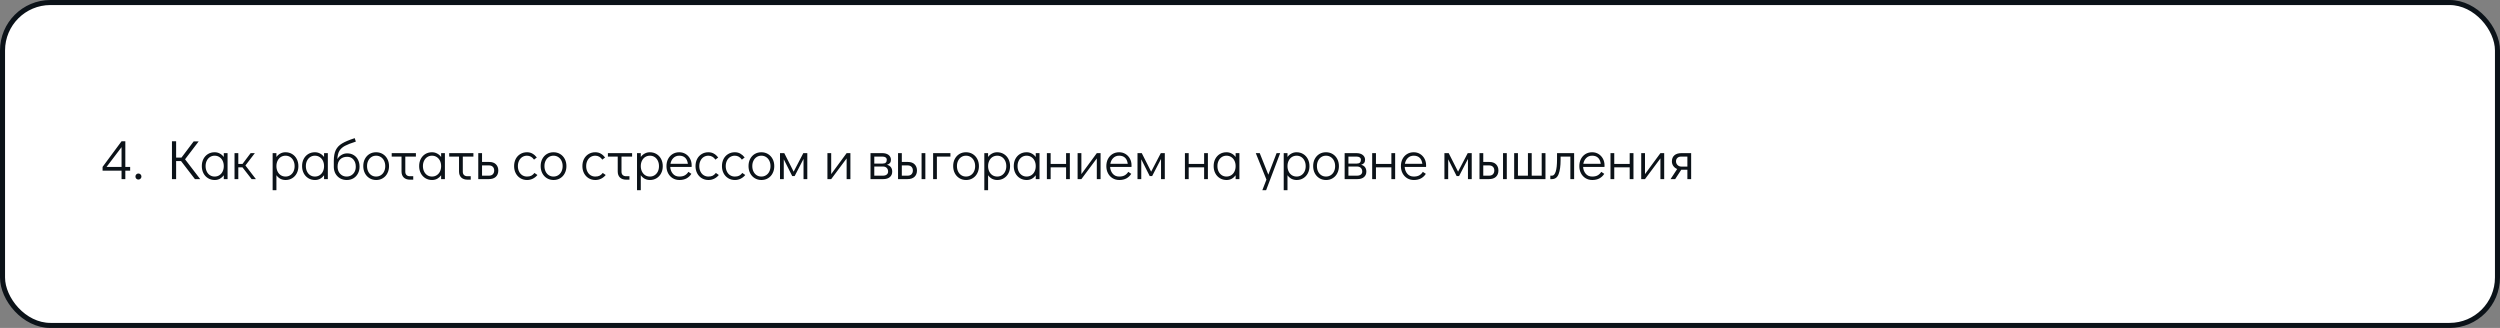 <?xml version="1.0" encoding="UTF-8"?> <svg xmlns="http://www.w3.org/2000/svg" width="991" height="130" viewBox="0 0 991 130" fill="none"><rect x="0" y="0" width="991" height="130" fill="#808080" stroke="none"/> <rect x="1" y="1" width="989" height="128" rx="19" fill="white" stroke="#0B1218" stroke-width="2"></rect> <path d="M51.594 66.16V67.656H49.68V71H48.184V67.656H40.66V66.16L48.184 55.996H49.68V66.16H51.594ZM42.244 66.16H48.184V58.328L42.244 66.16ZM54.855 71.176C54.532 71.176 54.254 71.059 54.019 70.824C53.799 70.589 53.689 70.303 53.689 69.966C53.689 69.643 53.799 69.365 54.019 69.13C54.254 68.895 54.532 68.778 54.855 68.778C55.192 68.778 55.478 68.895 55.713 69.13C55.947 69.365 56.065 69.651 56.065 69.988C56.065 70.311 55.947 70.589 55.713 70.824C55.478 71.059 55.192 71.176 54.855 71.176ZM79.362 71H77.272L71.772 63.85H69.814V71H68.164V55.996H69.814V62.486H71.926L76.766 56.062H78.746L73.356 63.146L79.362 71ZM90.208 60.704V71H88.712V69.482C88.287 70.069 87.766 70.531 87.15 70.868C86.534 71.191 85.859 71.352 85.126 71.352C84.143 71.352 83.263 71.117 82.486 70.648C81.709 70.179 81.1 69.526 80.66 68.69C80.22 67.854 80 66.901 80 65.83C80 64.774 80.213 63.835 80.638 63.014C81.078 62.178 81.679 61.525 82.442 61.056C83.219 60.587 84.099 60.352 85.082 60.352C85.83 60.352 86.512 60.521 87.128 60.858C87.759 61.181 88.287 61.643 88.712 62.244V60.704H90.208ZM85.082 69.988C85.786 69.988 86.409 69.812 86.952 69.46C87.509 69.108 87.942 68.617 88.25 67.986C88.558 67.355 88.712 66.644 88.712 65.852C88.712 65.06 88.558 64.349 88.25 63.718C87.942 63.087 87.509 62.596 86.952 62.244C86.409 61.892 85.786 61.716 85.082 61.716C84.393 61.716 83.777 61.892 83.234 62.244C82.691 62.596 82.266 63.087 81.958 63.718C81.65 64.334 81.496 65.038 81.496 65.83C81.496 66.637 81.65 67.355 81.958 67.986C82.266 68.617 82.691 69.108 83.234 69.46C83.777 69.812 84.393 69.988 85.082 69.988ZM101.44 71H99.746L96.116 66.336H94.466V71H92.97V60.704H94.466V64.972H96.138L99.35 60.704H101.022L97.282 65.588L101.44 71ZM113.156 60.352C114.139 60.352 115.019 60.587 115.796 61.056C116.573 61.525 117.182 62.178 117.622 63.014C118.062 63.85 118.282 64.803 118.282 65.874C118.282 66.93 118.062 67.876 117.622 68.712C117.197 69.533 116.595 70.179 115.818 70.648C115.055 71.117 114.183 71.352 113.2 71.352C112.452 71.352 111.763 71.191 111.132 70.868C110.516 70.531 109.995 70.061 109.57 69.46V75.4H108.074V60.704H109.57V62.222C109.995 61.635 110.516 61.181 111.132 60.858C111.748 60.521 112.423 60.352 113.156 60.352ZM113.2 69.988C113.889 69.988 114.505 69.812 115.048 69.46C115.591 69.108 116.016 68.624 116.324 68.008C116.632 67.377 116.786 66.666 116.786 65.874C116.786 65.067 116.632 64.349 116.324 63.718C116.016 63.087 115.591 62.596 115.048 62.244C114.505 61.892 113.889 61.716 113.2 61.716C112.496 61.716 111.865 61.892 111.308 62.244C110.765 62.596 110.34 63.087 110.032 63.718C109.724 64.349 109.57 65.06 109.57 65.852C109.57 66.644 109.724 67.355 110.032 67.986C110.34 68.617 110.765 69.108 111.308 69.46C111.865 69.812 112.496 69.988 113.2 69.988ZM129.954 60.704V71H128.458V69.482C128.033 70.069 127.512 70.531 126.896 70.868C126.28 71.191 125.605 71.352 124.872 71.352C123.889 71.352 123.009 71.117 122.232 70.648C121.455 70.179 120.846 69.526 120.406 68.69C119.966 67.854 119.746 66.901 119.746 65.83C119.746 64.774 119.959 63.835 120.384 63.014C120.824 62.178 121.425 61.525 122.188 61.056C122.965 60.587 123.845 60.352 124.828 60.352C125.576 60.352 126.258 60.521 126.874 60.858C127.505 61.181 128.033 61.643 128.458 62.244V60.704H129.954ZM124.828 69.988C125.532 69.988 126.155 69.812 126.698 69.46C127.255 69.108 127.688 68.617 127.996 67.986C128.304 67.355 128.458 66.644 128.458 65.852C128.458 65.06 128.304 64.349 127.996 63.718C127.688 63.087 127.255 62.596 126.698 62.244C126.155 61.892 125.532 61.716 124.828 61.716C124.139 61.716 123.523 61.892 122.98 62.244C122.437 62.596 122.012 63.087 121.704 63.718C121.396 64.334 121.242 65.038 121.242 65.83C121.242 66.637 121.396 67.355 121.704 67.986C122.012 68.617 122.437 69.108 122.98 69.46C123.523 69.812 124.139 69.988 124.828 69.988ZM137.622 60.792C138.605 60.792 139.463 61.019 140.196 61.474C140.944 61.914 141.516 62.537 141.912 63.344C142.323 64.136 142.528 65.045 142.528 66.072C142.528 67.084 142.308 67.993 141.868 68.8C141.443 69.607 140.841 70.237 140.064 70.692C139.301 71.132 138.429 71.352 137.446 71.352C136.478 71.352 135.613 71.139 134.85 70.714C134.087 70.274 133.479 69.673 133.024 68.91C132.584 68.133 132.349 67.253 132.32 66.27V63.806C132.32 61.987 132.584 60.543 133.112 59.472C133.64 58.401 134.476 57.529 135.62 56.854C136.764 56.165 138.429 55.468 140.614 54.764L141.054 56.128C139.162 56.729 137.717 57.294 136.72 57.822C135.737 58.35 135.004 59.017 134.52 59.824C134.051 60.631 133.787 61.709 133.728 63.058C134.153 62.354 134.703 61.804 135.378 61.408C136.067 60.997 136.815 60.792 137.622 60.792ZM137.402 69.988C138.106 69.988 138.729 69.819 139.272 69.482C139.829 69.145 140.262 68.683 140.57 68.096C140.878 67.495 141.032 66.82 141.032 66.072C141.032 64.913 140.724 63.975 140.108 63.256C139.507 62.523 138.678 62.156 137.622 62.156C136.449 62.156 135.517 62.501 134.828 63.19C134.153 63.879 133.816 64.833 133.816 66.05C133.816 66.813 133.97 67.495 134.278 68.096C134.586 68.683 135.011 69.145 135.554 69.482C136.097 69.819 136.713 69.988 137.402 69.988ZM149.128 71.352C148.145 71.352 147.265 71.117 146.488 70.648C145.711 70.179 145.102 69.526 144.662 68.69C144.222 67.839 144.002 66.886 144.002 65.83C144.002 64.774 144.215 63.835 144.64 63.014C145.08 62.178 145.681 61.525 146.444 61.056C147.221 60.587 148.101 60.352 149.084 60.352C150.067 60.352 150.947 60.587 151.724 61.056C152.501 61.525 153.11 62.178 153.55 63.014C153.99 63.85 154.21 64.796 154.21 65.852C154.21 66.908 153.99 67.854 153.55 68.69C153.125 69.526 152.523 70.179 151.746 70.648C150.983 71.117 150.111 71.352 149.128 71.352ZM149.084 69.988C149.788 69.988 150.411 69.812 150.954 69.46C151.511 69.108 151.944 68.617 152.252 67.986C152.56 67.355 152.714 66.644 152.714 65.852C152.714 65.06 152.56 64.349 152.252 63.718C151.944 63.087 151.511 62.596 150.954 62.244C150.411 61.892 149.788 61.716 149.084 61.716C148.395 61.716 147.779 61.892 147.236 62.244C146.693 62.596 146.268 63.087 145.96 63.718C145.652 64.334 145.498 65.038 145.498 65.83C145.498 66.637 145.652 67.355 145.96 67.986C146.268 68.617 146.693 69.108 147.236 69.46C147.779 69.812 148.395 69.988 149.084 69.988ZM155.271 60.704H164.863V62.068H160.661V68.096C160.661 68.639 160.823 69.071 161.145 69.394C161.483 69.702 161.93 69.856 162.487 69.856H163.807V71.22H162.487C161.461 71.22 160.647 70.934 160.045 70.362C159.459 69.79 159.165 68.998 159.165 67.986V62.068H155.271V60.704ZM176.36 60.704V71H174.864V69.482C174.439 70.069 173.918 70.531 173.302 70.868C172.686 71.191 172.012 71.352 171.278 71.352C170.296 71.352 169.416 71.117 168.638 70.648C167.861 70.179 167.252 69.526 166.812 68.69C166.372 67.854 166.152 66.901 166.152 65.83C166.152 64.774 166.365 63.835 166.79 63.014C167.23 62.178 167.832 61.525 168.594 61.056C169.372 60.587 170.252 60.352 171.234 60.352C171.982 60.352 172.664 60.521 173.28 60.858C173.911 61.181 174.439 61.643 174.864 62.244V60.704H176.36ZM171.234 69.988C171.938 69.988 172.562 69.812 173.104 69.46C173.662 69.108 174.094 68.617 174.402 67.986C174.71 67.355 174.864 66.644 174.864 65.852C174.864 65.06 174.71 64.349 174.402 63.718C174.094 63.087 173.662 62.596 173.104 62.244C172.562 61.892 171.938 61.716 171.234 61.716C170.545 61.716 169.929 61.892 169.386 62.244C168.844 62.596 168.418 63.087 168.11 63.718C167.802 64.334 167.648 65.038 167.648 65.83C167.648 66.637 167.802 67.355 168.11 67.986C168.418 68.617 168.844 69.108 169.386 69.46C169.929 69.812 170.545 69.988 171.234 69.988ZM178.066 60.704H187.658V62.068H183.456V68.096C183.456 68.639 183.618 69.071 183.94 69.394C184.278 69.702 184.725 69.856 185.282 69.856H186.602V71.22H185.282C184.256 71.22 183.442 70.934 182.84 70.362C182.254 69.79 181.96 68.998 181.96 67.986V62.068H178.066V60.704ZM189.585 60.704H191.081V64.202H193.941C195.1 64.202 195.987 64.517 196.603 65.148C197.219 65.779 197.527 66.593 197.527 67.59C197.527 68.646 197.197 69.482 196.537 70.098C195.892 70.699 194.961 71 193.743 71H189.585V60.704ZM193.809 69.636C194.469 69.636 194.983 69.453 195.349 69.086C195.716 68.705 195.899 68.206 195.899 67.59C195.899 66.959 195.716 66.468 195.349 66.116C194.983 65.749 194.469 65.566 193.809 65.566H191.081V69.636H193.809ZM208.94 71.352C207.943 71.352 207.055 71.117 206.278 70.648C205.501 70.179 204.892 69.526 204.452 68.69C204.012 67.854 203.792 66.908 203.792 65.852C203.792 64.796 204.005 63.85 204.43 63.014C204.87 62.178 205.479 61.525 206.256 61.056C207.033 60.587 207.913 60.352 208.896 60.352C209.732 60.352 210.458 60.535 211.074 60.902C211.705 61.254 212.277 61.76 212.79 62.42L211.69 63.278C210.971 62.237 210.04 61.716 208.896 61.716C208.207 61.716 207.583 61.892 207.026 62.244C206.483 62.596 206.058 63.087 205.75 63.718C205.442 64.349 205.288 65.06 205.288 65.852C205.288 66.644 205.442 67.355 205.75 67.986C206.058 68.617 206.483 69.108 207.026 69.46C207.583 69.812 208.207 69.988 208.896 69.988C209.6 69.988 210.179 69.871 210.634 69.636C211.089 69.387 211.499 69.027 211.866 68.558L213.032 69.372C212.548 69.973 211.947 70.457 211.228 70.824C210.524 71.176 209.761 71.352 208.94 71.352ZM219.446 71.352C218.464 71.352 217.584 71.117 216.806 70.648C216.029 70.179 215.42 69.526 214.98 68.69C214.54 67.839 214.32 66.886 214.32 65.83C214.32 64.774 214.533 63.835 214.958 63.014C215.398 62.178 216 61.525 216.762 61.056C217.54 60.587 218.42 60.352 219.402 60.352C220.385 60.352 221.265 60.587 222.042 61.056C222.82 61.525 223.428 62.178 223.868 63.014C224.308 63.85 224.528 64.796 224.528 65.852C224.528 66.908 224.308 67.854 223.868 68.69C223.443 69.526 222.842 70.179 222.064 70.648C221.302 71.117 220.429 71.352 219.446 71.352ZM219.402 69.988C220.106 69.988 220.73 69.812 221.272 69.46C221.83 69.108 222.262 68.617 222.57 67.986C222.878 67.355 223.032 66.644 223.032 65.852C223.032 65.06 222.878 64.349 222.57 63.718C222.262 63.087 221.83 62.596 221.272 62.244C220.73 61.892 220.106 61.716 219.402 61.716C218.713 61.716 218.097 61.892 217.554 62.244C217.012 62.596 216.586 63.087 216.278 63.718C215.97 64.334 215.816 65.038 215.816 65.83C215.816 66.637 215.97 67.355 216.278 67.986C216.586 68.617 217.012 69.108 217.554 69.46C218.097 69.812 218.713 69.988 219.402 69.988ZM236.01 71.352C235.013 71.352 234.126 71.117 233.348 70.648C232.571 70.179 231.962 69.526 231.522 68.69C231.082 67.854 230.862 66.908 230.862 65.852C230.862 64.796 231.075 63.85 231.5 63.014C231.94 62.178 232.549 61.525 233.326 61.056C234.104 60.587 234.984 60.352 235.966 60.352C236.802 60.352 237.528 60.535 238.144 60.902C238.775 61.254 239.347 61.76 239.86 62.42L238.76 63.278C238.042 62.237 237.11 61.716 235.966 61.716C235.277 61.716 234.654 61.892 234.096 62.244C233.554 62.596 233.128 63.087 232.82 63.718C232.512 64.349 232.358 65.06 232.358 65.852C232.358 66.644 232.512 67.355 232.82 67.986C233.128 68.617 233.554 69.108 234.096 69.46C234.654 69.812 235.277 69.988 235.966 69.988C236.67 69.988 237.25 69.871 237.704 69.636C238.159 69.387 238.57 69.027 238.936 68.558L240.102 69.372C239.618 69.973 239.017 70.457 238.298 70.824C237.594 71.176 236.832 71.352 236.01 71.352ZM240.973 60.704H250.565V62.068H246.363V68.096C246.363 68.639 246.524 69.071 246.847 69.394C247.184 69.702 247.631 69.856 248.189 69.856H249.509V71.22H248.189C247.162 71.22 246.348 70.934 245.747 70.362C245.16 69.79 244.867 68.998 244.867 67.986V62.068H240.973V60.704ZM257.595 60.352C258.578 60.352 259.458 60.587 260.235 61.056C261.013 61.525 261.621 62.178 262.061 63.014C262.501 63.85 262.721 64.803 262.721 65.874C262.721 66.93 262.501 67.876 262.061 68.712C261.636 69.533 261.035 70.179 260.257 70.648C259.495 71.117 258.622 71.352 257.639 71.352C256.891 71.352 256.202 71.191 255.571 70.868C254.955 70.531 254.435 70.061 254.009 69.46V75.4H252.513V60.704H254.009V62.222C254.435 61.635 254.955 61.181 255.571 60.858C256.187 60.521 256.862 60.352 257.595 60.352ZM257.639 69.988C258.329 69.988 258.945 69.812 259.487 69.46C260.03 69.108 260.455 68.624 260.763 68.008C261.071 67.377 261.225 66.666 261.225 65.874C261.225 65.067 261.071 64.349 260.763 63.718C260.455 63.087 260.03 62.596 259.487 62.244C258.945 61.892 258.329 61.716 257.639 61.716C256.935 61.716 256.305 61.892 255.747 62.244C255.205 62.596 254.779 63.087 254.471 63.718C254.163 64.349 254.009 65.06 254.009 65.852C254.009 66.644 254.163 67.355 254.471 67.986C254.779 68.617 255.205 69.108 255.747 69.46C256.305 69.812 256.935 69.988 257.639 69.988ZM269.268 60.352C270.192 60.352 271.028 60.579 271.776 61.034C272.524 61.489 273.11 62.112 273.536 62.904C273.961 63.681 274.174 64.554 274.174 65.522C274.174 65.801 274.166 66.013 274.152 66.16H265.682C265.74 67.216 266.085 68.118 266.716 68.866C267.346 69.614 268.204 69.988 269.29 69.988C270.17 69.988 270.896 69.827 271.468 69.504C272.054 69.167 272.524 68.705 272.876 68.118L274.064 68.91C273.58 69.673 272.942 70.274 272.15 70.714C271.358 71.139 270.419 71.352 269.334 71.352C268.336 71.352 267.449 71.117 266.671 70.648C265.894 70.179 265.286 69.526 264.846 68.69C264.406 67.854 264.186 66.908 264.186 65.852C264.186 64.796 264.398 63.85 264.824 63.014C265.264 62.178 265.865 61.525 266.628 61.056C267.405 60.587 268.285 60.352 269.268 60.352ZM272.678 64.928C272.531 63.857 272.172 63.058 271.6 62.53C271.028 61.987 270.25 61.716 269.268 61.716C268.314 61.716 267.53 62.024 266.914 62.64C266.312 63.241 265.931 64.004 265.77 64.928H272.678ZM280.848 71.352C279.851 71.352 278.963 71.117 278.186 70.648C277.409 70.179 276.8 69.526 276.36 68.69C275.92 67.854 275.7 66.908 275.7 65.852C275.7 64.796 275.913 63.85 276.338 63.014C276.778 62.178 277.387 61.525 278.164 61.056C278.941 60.587 279.821 60.352 280.804 60.352C281.64 60.352 282.366 60.535 282.982 60.902C283.613 61.254 284.185 61.76 284.698 62.42L283.598 63.278C282.879 62.237 281.948 61.716 280.804 61.716C280.115 61.716 279.491 61.892 278.934 62.244C278.391 62.596 277.966 63.087 277.658 63.718C277.35 64.349 277.196 65.06 277.196 65.852C277.196 66.644 277.35 67.355 277.658 67.986C277.966 68.617 278.391 69.108 278.934 69.46C279.491 69.812 280.115 69.988 280.804 69.988C281.508 69.988 282.087 69.871 282.542 69.636C282.997 69.387 283.407 69.027 283.774 68.558L284.94 69.372C284.456 69.973 283.855 70.457 283.136 70.824C282.432 71.176 281.669 71.352 280.848 71.352ZM291.332 71.352C290.335 71.352 289.448 71.117 288.67 70.648C287.893 70.179 287.284 69.526 286.844 68.69C286.404 67.854 286.184 66.908 286.184 65.852C286.184 64.796 286.397 63.85 286.822 63.014C287.262 62.178 287.871 61.525 288.648 61.056C289.426 60.587 290.306 60.352 291.288 60.352C292.124 60.352 292.85 60.535 293.466 60.902C294.097 61.254 294.669 61.76 295.182 62.42L294.082 63.278C293.364 62.237 292.432 61.716 291.288 61.716C290.599 61.716 289.976 61.892 289.418 62.244C288.876 62.596 288.45 63.087 288.142 63.718C287.834 64.349 287.68 65.06 287.68 65.852C287.68 66.644 287.834 67.355 288.142 67.986C288.45 68.617 288.876 69.108 289.418 69.46C289.976 69.812 290.599 69.988 291.288 69.988C291.992 69.988 292.572 69.871 293.026 69.636C293.481 69.387 293.892 69.027 294.258 68.558L295.424 69.372C294.94 69.973 294.339 70.457 293.62 70.824C292.916 71.176 292.154 71.352 291.332 71.352ZM301.839 71.352C300.856 71.352 299.976 71.117 299.199 70.648C298.422 70.179 297.813 69.526 297.373 68.69C296.933 67.839 296.713 66.886 296.713 65.83C296.713 64.774 296.926 63.835 297.351 63.014C297.791 62.178 298.392 61.525 299.155 61.056C299.932 60.587 300.812 60.352 301.795 60.352C302.778 60.352 303.658 60.587 304.435 61.056C305.212 61.525 305.821 62.178 306.261 63.014C306.701 63.85 306.921 64.796 306.921 65.852C306.921 66.908 306.701 67.854 306.261 68.69C305.836 69.526 305.234 70.179 304.457 70.648C303.694 71.117 302.822 71.352 301.839 71.352ZM301.795 69.988C302.499 69.988 303.122 69.812 303.665 69.46C304.222 69.108 304.655 68.617 304.963 67.986C305.271 67.355 305.425 66.644 305.425 65.852C305.425 65.06 305.271 64.349 304.963 63.718C304.655 63.087 304.222 62.596 303.665 62.244C303.122 61.892 302.499 61.716 301.795 61.716C301.106 61.716 300.49 61.892 299.947 62.244C299.404 62.596 298.979 63.087 298.671 63.718C298.363 64.334 298.209 65.038 298.209 65.83C298.209 66.637 298.363 67.355 298.671 67.986C298.979 68.617 299.404 69.108 299.947 69.46C300.49 69.812 301.106 69.988 301.795 69.988ZM318.432 60.704H320.016V71H318.52V62.992L315 69.79H314.032L310.688 63.146V71H309.192V60.704H310.886L314.604 68.052L318.432 60.704ZM335.603 60.704H337.099V71H335.603V62.794L329.487 71H327.991V60.704H329.487V69.02L335.603 60.704ZM351.605 65.324C352.28 65.485 352.793 65.801 353.145 66.27C353.497 66.725 353.673 67.311 353.673 68.03C353.673 68.954 353.358 69.68 352.727 70.208C352.097 70.736 351.224 71 350.109 71H345.071V60.704H349.757C350.799 60.704 351.627 60.946 352.243 61.43C352.859 61.914 353.167 62.552 353.167 63.344C353.167 63.872 353.035 64.297 352.771 64.62C352.522 64.928 352.133 65.163 351.605 65.324ZM346.567 64.84H349.911C350.982 64.84 351.517 64.341 351.517 63.344C351.517 62.933 351.363 62.618 351.055 62.398C350.747 62.178 350.315 62.068 349.757 62.068H346.567V64.84ZM349.955 69.636C350.615 69.636 351.129 69.489 351.495 69.196C351.862 68.903 352.045 68.514 352.045 68.03C352.045 67.399 351.862 66.908 351.495 66.556C351.129 66.189 350.615 66.006 349.955 66.006H346.567V69.636H349.955ZM355.985 60.704H357.481V64.202H359.901C361.06 64.202 361.947 64.517 362.563 65.148C363.179 65.779 363.487 66.593 363.487 67.59C363.487 68.646 363.157 69.482 362.497 70.098C361.852 70.699 360.921 71 359.703 71H355.985V60.704ZM365.313 71V60.704H366.809V71H365.313ZM359.769 69.636C360.429 69.636 360.943 69.453 361.309 69.086C361.676 68.705 361.859 68.206 361.859 67.59C361.859 66.959 361.676 66.468 361.309 66.116C360.943 65.749 360.429 65.566 359.769 65.566H357.481V69.636H359.769ZM369.886 71V60.704H376.75V62.068H371.382V71H369.886ZM382.964 71.352C381.981 71.352 381.101 71.117 380.324 70.648C379.547 70.179 378.938 69.526 378.498 68.69C378.058 67.839 377.838 66.886 377.838 65.83C377.838 64.774 378.051 63.835 378.476 63.014C378.916 62.178 379.517 61.525 380.28 61.056C381.057 60.587 381.937 60.352 382.92 60.352C383.903 60.352 384.783 60.587 385.56 61.056C386.337 61.525 386.946 62.178 387.386 63.014C387.826 63.85 388.046 64.796 388.046 65.852C388.046 66.908 387.826 67.854 387.386 68.69C386.961 69.526 386.359 70.179 385.582 70.648C384.819 71.117 383.947 71.352 382.964 71.352ZM382.92 69.988C383.624 69.988 384.247 69.812 384.79 69.46C385.347 69.108 385.78 68.617 386.088 67.986C386.396 67.355 386.55 66.644 386.55 65.852C386.55 65.06 386.396 64.349 386.088 63.718C385.78 63.087 385.347 62.596 384.79 62.244C384.247 61.892 383.624 61.716 382.92 61.716C382.231 61.716 381.615 61.892 381.072 62.244C380.529 62.596 380.104 63.087 379.796 63.718C379.488 64.334 379.334 65.038 379.334 65.83C379.334 66.637 379.488 67.355 379.796 67.986C380.104 68.617 380.529 69.108 381.072 69.46C381.615 69.812 382.231 69.988 382.92 69.988ZM395.267 60.352C396.25 60.352 397.13 60.587 397.907 61.056C398.685 61.525 399.293 62.178 399.733 63.014C400.173 63.85 400.393 64.803 400.393 65.874C400.393 66.93 400.173 67.876 399.733 68.712C399.308 69.533 398.707 70.179 397.929 70.648C397.167 71.117 396.294 71.352 395.311 71.352C394.563 71.352 393.874 71.191 393.243 70.868C392.627 70.531 392.107 70.061 391.681 69.46V75.4H390.185V60.704H391.681V62.222C392.107 61.635 392.627 61.181 393.243 60.858C393.859 60.521 394.534 60.352 395.267 60.352ZM395.311 69.988C396.001 69.988 396.617 69.812 397.159 69.46C397.702 69.108 398.127 68.624 398.435 68.008C398.743 67.377 398.897 66.666 398.897 65.874C398.897 65.067 398.743 64.349 398.435 63.718C398.127 63.087 397.702 62.596 397.159 62.244C396.617 61.892 396.001 61.716 395.311 61.716C394.607 61.716 393.977 61.892 393.419 62.244C392.877 62.596 392.451 63.087 392.143 63.718C391.835 64.349 391.681 65.06 391.681 65.852C391.681 66.644 391.835 67.355 392.143 67.986C392.451 68.617 392.877 69.108 393.419 69.46C393.977 69.812 394.607 69.988 395.311 69.988ZM412.065 60.704V71H410.569V69.482C410.144 70.069 409.623 70.531 409.007 70.868C408.391 71.191 407.717 71.352 406.983 71.352C406.001 71.352 405.121 71.117 404.343 70.648C403.566 70.179 402.957 69.526 402.517 68.69C402.077 67.854 401.857 66.901 401.857 65.83C401.857 64.774 402.07 63.835 402.495 63.014C402.935 62.178 403.537 61.525 404.299 61.056C405.077 60.587 405.957 60.352 406.939 60.352C407.687 60.352 408.369 60.521 408.985 60.858C409.616 61.181 410.144 61.643 410.569 62.244V60.704H412.065ZM406.939 69.988C407.643 69.988 408.267 69.812 408.809 69.46C409.367 69.108 409.799 68.617 410.107 67.986C410.415 67.355 410.569 66.644 410.569 65.852C410.569 65.06 410.415 64.349 410.107 63.718C409.799 63.087 409.367 62.596 408.809 62.244C408.267 61.892 407.643 61.716 406.939 61.716C406.25 61.716 405.634 61.892 405.091 62.244C404.549 62.596 404.123 63.087 403.815 63.718C403.507 64.334 403.353 65.038 403.353 65.83C403.353 66.637 403.507 67.355 403.815 67.986C404.123 68.617 404.549 69.108 405.091 69.46C405.634 69.812 406.25 69.988 406.939 69.988ZM414.981 71V60.704H416.477V64.972H422.593V60.704H424.089V71H422.593V66.336H416.477V71H414.981ZM434.775 60.704H436.271V71H434.775V62.794L428.659 71H427.163V60.704H428.659V69.02L434.775 60.704ZM443.635 60.352C444.559 60.352 445.395 60.579 446.143 61.034C446.891 61.489 447.477 62.112 447.903 62.904C448.328 63.681 448.541 64.554 448.541 65.522C448.541 65.801 448.533 66.013 448.519 66.16H440.049C440.107 67.216 440.452 68.118 441.083 68.866C441.713 69.614 442.571 69.988 443.657 69.988C444.537 69.988 445.263 69.827 445.835 69.504C446.421 69.167 446.891 68.705 447.243 68.118L448.431 68.91C447.947 69.673 447.309 70.274 446.517 70.714C445.725 71.139 444.786 71.352 443.701 71.352C442.703 71.352 441.816 71.117 441.039 70.648C440.261 70.179 439.653 69.526 439.213 68.69C438.773 67.854 438.553 66.908 438.553 65.852C438.553 64.796 438.765 63.85 439.191 63.014C439.631 62.178 440.232 61.525 440.995 61.056C441.772 60.587 442.652 60.352 443.635 60.352ZM447.045 64.928C446.898 63.857 446.539 63.058 445.967 62.53C445.395 61.987 444.617 61.716 443.635 61.716C442.681 61.716 441.897 62.024 441.281 62.64C440.679 63.241 440.298 64.004 440.137 64.928H447.045ZM460.143 60.704H461.727V71H460.231V62.992L456.711 69.79H455.743L452.399 63.146V71H450.903V60.704H452.597L456.315 68.052L460.143 60.704ZM469.702 71V60.704H471.198V64.972H477.314V60.704H478.81V71H477.314V66.336H471.198V71H469.702ZM491.3 60.704V71H489.804V69.482C489.378 70.069 488.858 70.531 488.242 70.868C487.626 71.191 486.951 71.352 486.218 71.352C485.235 71.352 484.355 71.117 483.578 70.648C482.8 70.179 482.192 69.526 481.752 68.69C481.312 67.854 481.092 66.901 481.092 65.83C481.092 64.774 481.304 63.835 481.73 63.014C482.17 62.178 482.771 61.525 483.534 61.056C484.311 60.587 485.191 60.352 486.174 60.352C486.922 60.352 487.604 60.521 488.22 60.858C488.85 61.181 489.378 61.643 489.804 62.244V60.704H491.3ZM486.174 69.988C486.878 69.988 487.501 69.812 488.044 69.46C488.601 69.108 489.034 68.617 489.342 67.986C489.65 67.355 489.804 66.644 489.804 65.852C489.804 65.06 489.65 64.349 489.342 63.718C489.034 63.087 488.601 62.596 488.044 62.244C487.501 61.892 486.878 61.716 486.174 61.716C485.484 61.716 484.868 61.892 484.326 62.244C483.783 62.596 483.358 63.087 483.05 63.718C482.742 64.334 482.588 65.038 482.588 65.83C482.588 66.637 482.742 67.355 483.05 67.986C483.358 68.617 483.783 69.108 484.326 69.46C484.868 69.812 485.484 69.988 486.174 69.988ZM506.044 60.704H507.452L501.886 75.4H500.39L502.018 71.198L497.794 60.704H499.356L502.766 69.24L506.044 60.704ZM513.947 60.352C514.93 60.352 515.81 60.587 516.587 61.056C517.364 61.525 517.973 62.178 518.413 63.014C518.853 63.85 519.073 64.803 519.073 65.874C519.073 66.93 518.853 67.876 518.413 68.712C517.988 69.533 517.386 70.179 516.609 70.648C515.846 71.117 514.974 71.352 513.991 71.352C513.243 71.352 512.554 71.191 511.923 70.868C511.307 70.531 510.786 70.061 510.361 69.46V75.4H508.865V60.704H510.361V62.222C510.786 61.635 511.307 61.181 511.923 60.858C512.539 60.521 513.214 60.352 513.947 60.352ZM513.991 69.988C514.68 69.988 515.296 69.812 515.839 69.46C516.382 69.108 516.807 68.624 517.115 68.008C517.423 67.377 517.577 66.666 517.577 65.874C517.577 65.067 517.423 64.349 517.115 63.718C516.807 63.087 516.382 62.596 515.839 62.244C515.296 61.892 514.68 61.716 513.991 61.716C513.287 61.716 512.656 61.892 512.099 62.244C511.556 62.596 511.131 63.087 510.823 63.718C510.515 64.349 510.361 65.06 510.361 65.852C510.361 66.644 510.515 67.355 510.823 67.986C511.131 68.617 511.556 69.108 512.099 69.46C512.656 69.812 513.287 69.988 513.991 69.988ZM525.663 71.352C524.68 71.352 523.8 71.117 523.023 70.648C522.246 70.179 521.637 69.526 521.197 68.69C520.757 67.839 520.537 66.886 520.537 65.83C520.537 64.774 520.75 63.835 521.175 63.014C521.615 62.178 522.216 61.525 522.979 61.056C523.756 60.587 524.636 60.352 525.619 60.352C526.602 60.352 527.482 60.587 528.259 61.056C529.036 61.525 529.645 62.178 530.085 63.014C530.525 63.85 530.745 64.796 530.745 65.852C530.745 66.908 530.525 67.854 530.085 68.69C529.66 69.526 529.058 70.179 528.281 70.648C527.518 71.117 526.646 71.352 525.663 71.352ZM525.619 69.988C526.323 69.988 526.946 69.812 527.489 69.46C528.046 69.108 528.479 68.617 528.787 67.986C529.095 67.355 529.249 66.644 529.249 65.852C529.249 65.06 529.095 64.349 528.787 63.718C528.479 63.087 528.046 62.596 527.489 62.244C526.946 61.892 526.323 61.716 525.619 61.716C524.93 61.716 524.314 61.892 523.771 62.244C523.228 62.596 522.803 63.087 522.495 63.718C522.187 64.334 522.033 65.038 522.033 65.83C522.033 66.637 522.187 67.355 522.495 67.986C522.803 68.617 523.228 69.108 523.771 69.46C524.314 69.812 524.93 69.988 525.619 69.988ZM539.551 65.324C540.225 65.485 540.739 65.801 541.091 66.27C541.443 66.725 541.619 67.311 541.619 68.03C541.619 68.954 541.303 69.68 540.673 70.208C540.042 70.736 539.169 71 538.055 71H533.017V60.704H537.703C538.744 60.704 539.573 60.946 540.189 61.43C540.805 61.914 541.113 62.552 541.113 63.344C541.113 63.872 540.981 64.297 540.717 64.62C540.467 64.928 540.079 65.163 539.551 65.324ZM534.513 64.84H537.857C538.927 64.84 539.463 64.341 539.463 63.344C539.463 62.933 539.309 62.618 539.001 62.398C538.693 62.178 538.26 62.068 537.703 62.068H534.513V64.84ZM537.901 69.636C538.561 69.636 539.074 69.489 539.441 69.196C539.807 68.903 539.991 68.514 539.991 68.03C539.991 67.399 539.807 66.908 539.441 66.556C539.074 66.189 538.561 66.006 537.901 66.006H534.513V69.636H537.901ZM543.931 71V60.704H545.427V64.972H551.543V60.704H553.039V71H551.543V66.336H545.427V71H543.931ZM560.402 60.352C561.326 60.352 562.162 60.579 562.91 61.034C563.658 61.489 564.245 62.112 564.67 62.904C565.096 63.681 565.308 64.554 565.308 65.522C565.308 65.801 565.301 66.013 565.286 66.16H556.816C556.875 67.216 557.22 68.118 557.85 68.866C558.481 69.614 559.339 69.988 560.424 69.988C561.304 69.988 562.03 69.827 562.602 69.504C563.189 69.167 563.658 68.705 564.01 68.118L565.198 68.91C564.714 69.673 564.076 70.274 563.284 70.714C562.492 71.139 561.554 71.352 560.468 71.352C559.471 71.352 558.584 71.117 557.806 70.648C557.029 70.179 556.42 69.526 555.98 68.69C555.54 67.854 555.32 66.908 555.32 65.852C555.32 64.796 555.533 63.85 555.958 63.014C556.398 62.178 557 61.525 557.762 61.056C558.54 60.587 559.42 60.352 560.402 60.352ZM563.812 64.928C563.666 63.857 563.306 63.058 562.734 62.53C562.162 61.987 561.385 61.716 560.402 61.716C559.449 61.716 558.664 62.024 558.048 62.64C557.447 63.241 557.066 64.004 556.904 64.928H563.812ZM581.809 60.704H583.393V71H581.897V62.992L578.377 69.79H577.409L574.065 63.146V71H572.569V60.704H574.263L577.981 68.052L581.809 60.704ZM586.47 60.704H587.966V64.202H590.386C591.544 64.202 592.432 64.517 593.048 65.148C593.664 65.779 593.972 66.593 593.972 67.59C593.972 68.646 593.642 69.482 592.982 70.098C592.336 70.699 591.405 71 590.188 71H586.47V60.704ZM595.798 71V60.704H597.294V71H595.798ZM590.254 69.636C590.914 69.636 591.427 69.453 591.794 69.086C592.16 68.705 592.344 68.206 592.344 67.59C592.344 66.959 592.16 66.468 591.794 66.116C591.427 65.749 590.914 65.566 590.254 65.566H587.966V69.636H590.254ZM600.216 71V60.704H601.712V69.636H605.672V60.704H607.168V69.636H611.128V60.704H612.624V71H600.216ZM614.548 69.636H615.23C615.846 69.636 616.33 69.101 616.682 68.03C617.034 66.945 617.21 65.302 617.21 63.102V60.704H623.986V71H622.49V62.068H618.618V63.52C618.618 65.808 618.361 67.627 617.848 68.976C617.349 70.325 616.455 71 615.164 71H614.548V69.636ZM631.129 60.352C632.053 60.352 632.889 60.579 633.637 61.034C634.385 61.489 634.971 62.112 635.397 62.904C635.822 63.681 636.035 64.554 636.035 65.522C636.035 65.801 636.027 66.013 636.013 66.16H627.543C627.601 67.216 627.946 68.118 628.577 68.866C629.207 69.614 630.065 69.988 631.151 69.988C632.031 69.988 632.757 69.827 633.329 69.504C633.915 69.167 634.385 68.705 634.737 68.118L635.925 68.91C635.441 69.673 634.803 70.274 634.011 70.714C633.219 71.139 632.28 71.352 631.195 71.352C630.197 71.352 629.31 71.117 628.533 70.648C627.755 70.179 627.147 69.526 626.707 68.69C626.267 67.854 626.047 66.908 626.047 65.852C626.047 64.796 626.259 63.85 626.685 63.014C627.125 62.178 627.726 61.525 628.489 61.056C629.266 60.587 630.146 60.352 631.129 60.352ZM634.539 64.928C634.392 63.857 634.033 63.058 633.461 62.53C632.889 61.987 632.111 61.716 631.129 61.716C630.175 61.716 629.391 62.024 628.775 62.64C628.173 63.241 627.792 64.004 627.631 64.928H634.539ZM638.397 71V60.704H639.893V64.972H646.009V60.704H647.505V71H646.009V66.336H639.893V71H638.397ZM658.191 60.704H659.687V71H658.191V62.794L652.075 71H650.579V60.704H652.075V69.02L658.191 60.704ZM670.373 60.704V71H668.877V67.282H666.457L664.037 71H662.211L664.829 66.996C664.198 66.732 663.692 66.336 663.311 65.808C662.929 65.265 662.739 64.649 662.739 63.96C662.739 62.948 663.061 62.156 663.707 61.584C664.367 60.997 665.305 60.704 666.523 60.704H670.373ZM668.877 62.068H666.457C665.797 62.068 665.283 62.244 664.917 62.596C664.55 62.933 664.367 63.388 664.367 63.96C664.367 64.532 664.572 65.023 664.983 65.434C665.408 65.83 665.899 66.028 666.457 66.028H668.877V62.068Z" fill="#0B1218"></path> </svg> 